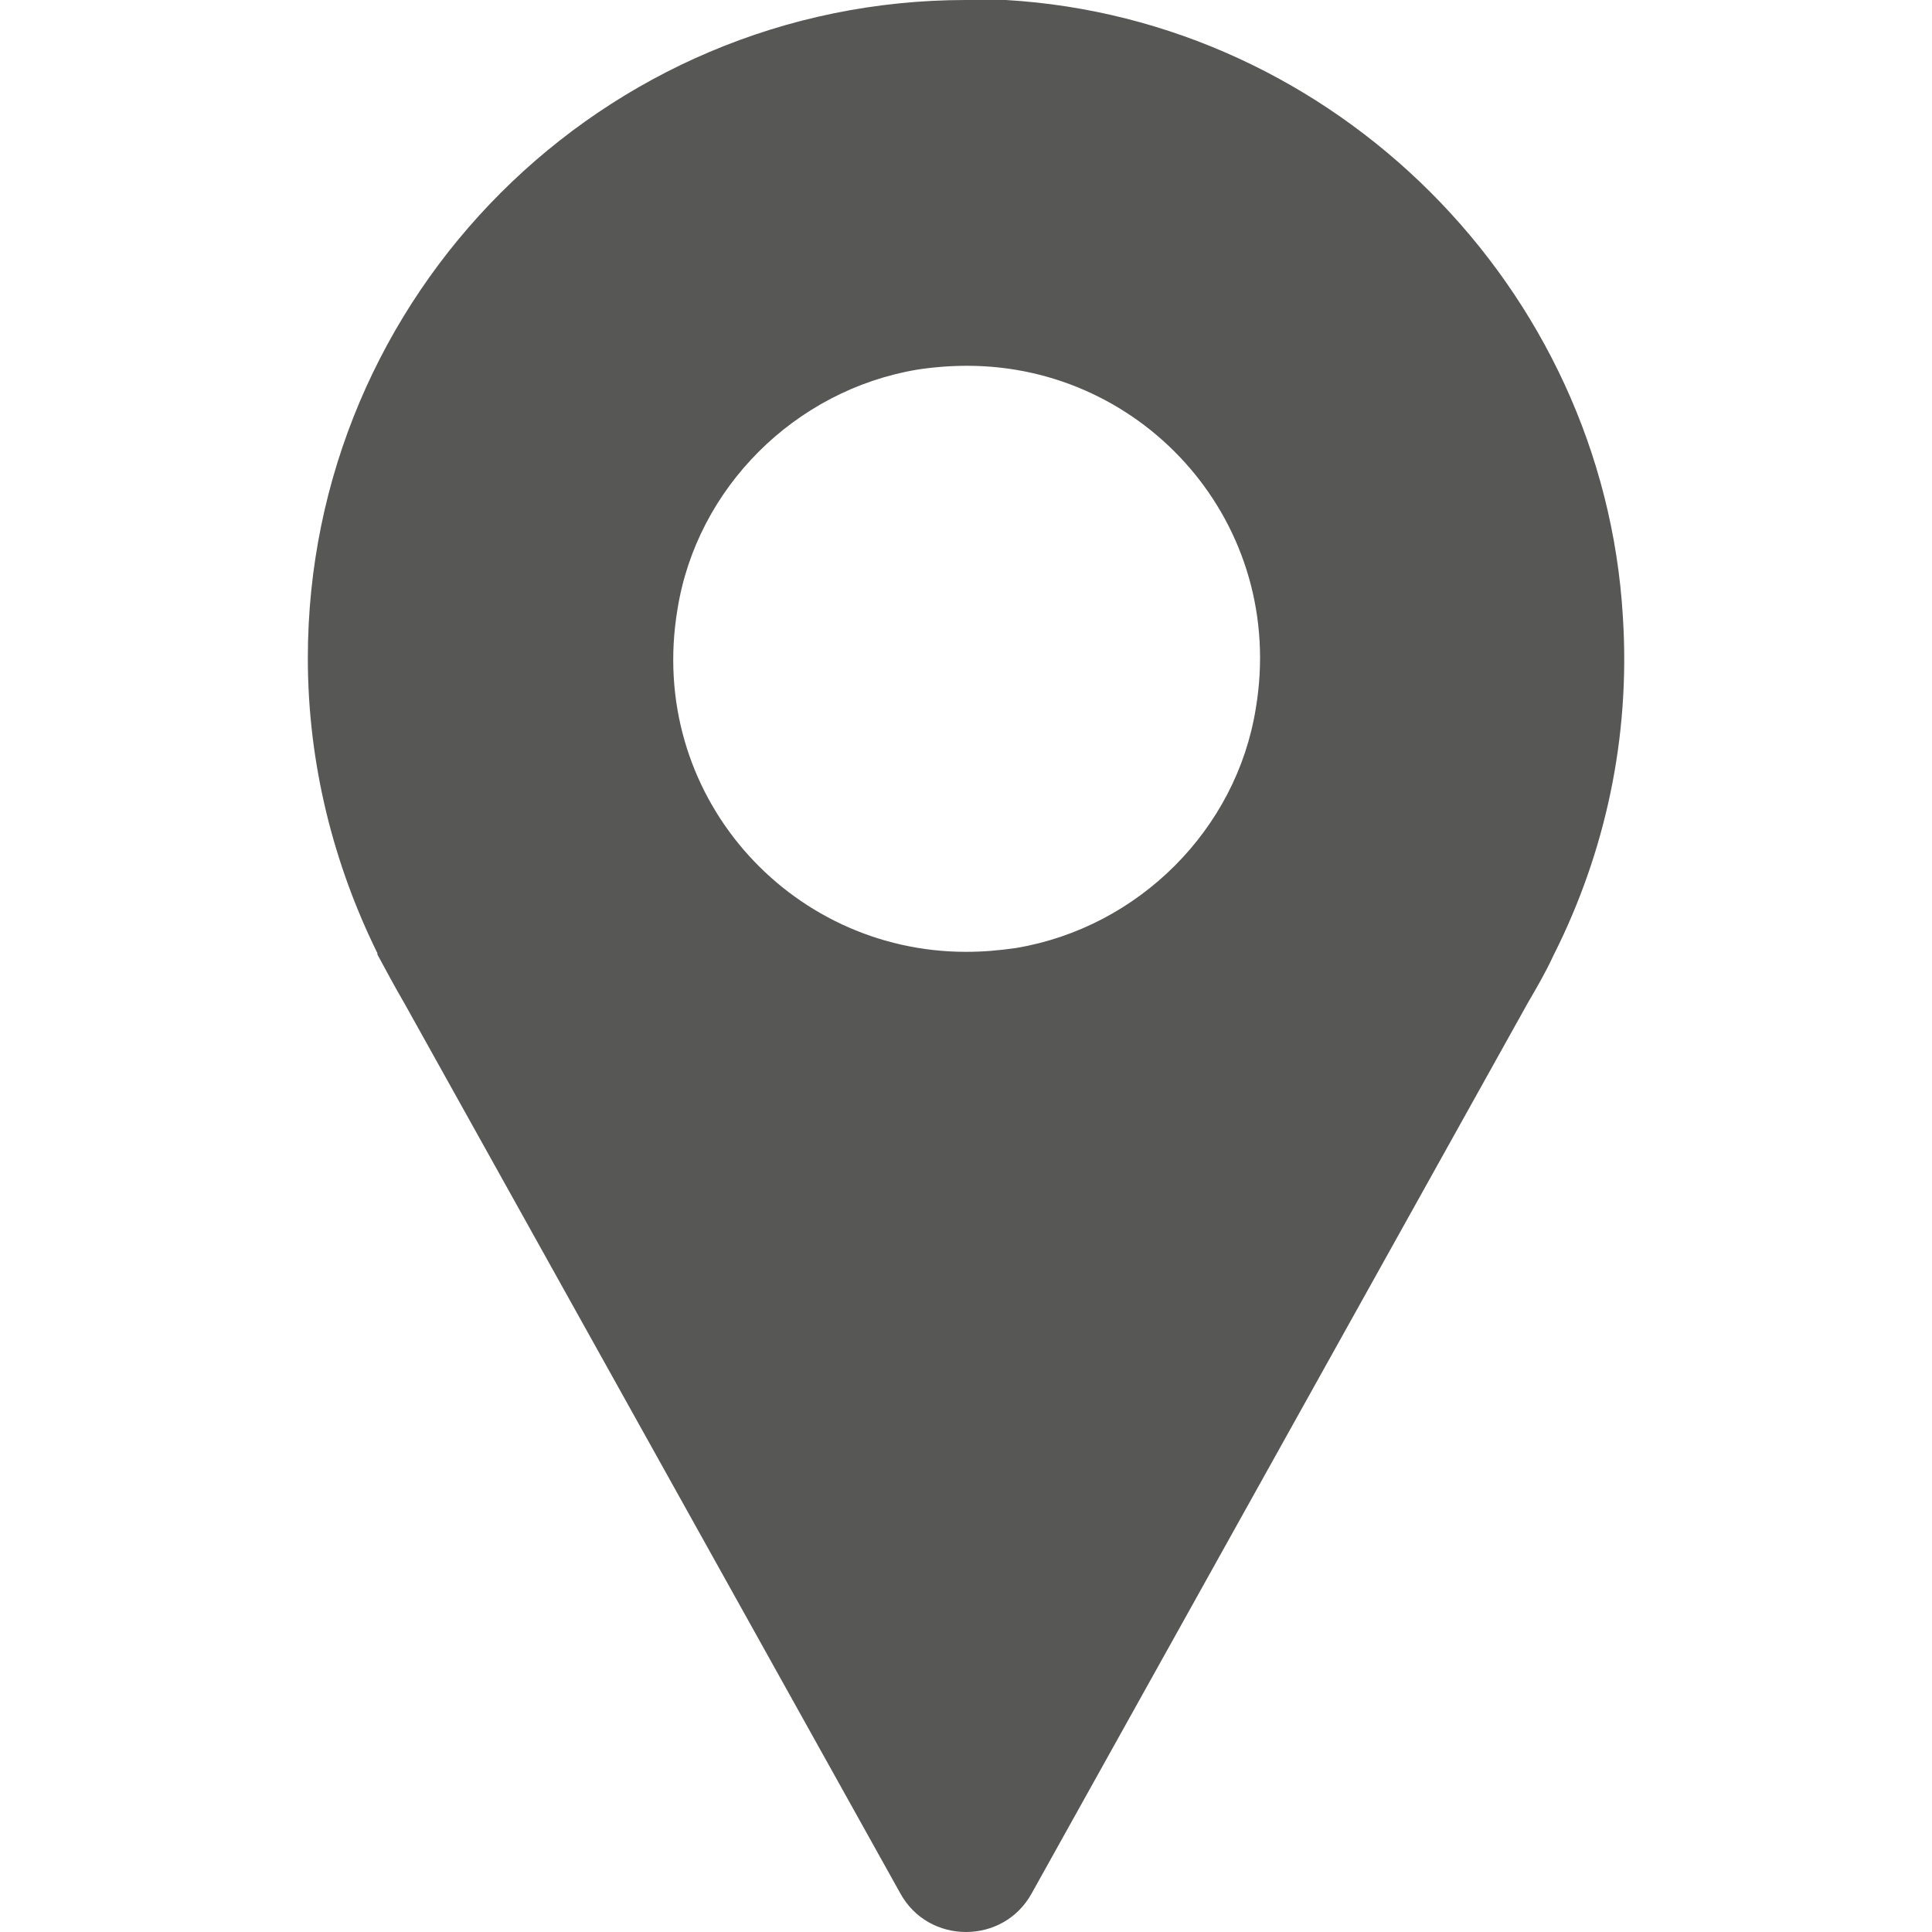 <?xml version="1.0" encoding="utf-8"?>
<!-- Generator: Adobe Illustrator 25.0.0, SVG Export Plug-In . SVG Version: 6.00 Build 0)  -->
<svg version="1.1" xmlns="http://www.w3.org/2000/svg" xmlns:xlink="http://www.w3.org/1999/xlink" x="0px" y="0px"
	 viewBox="0 0 150 150" style="enable-background:new 0 0 150 150;" xml:space="preserve">
<style type="text/css">
	.st0{display:none;}
	.st1{display:inline;fill:#F4F4F4;}
	.st2{display:inline;fill:#565657;}
	.st3{fill:#575756;}
</style>
<g id="sfondo" class="st0">
	<rect x="-4.1" y="-6.5" class="st1" width="157.3" height="162.7"/>
</g>
<g id="Livello_1">
	<g class="st0">
		<rect x="73" y="27.3" class="st2" width="4" height="4"/>
		<rect x="73" y="118.8" class="st2" width="4" height="4"/>
		<rect x="50.1" y="33.4" class="st2" width="4" height="4"/>
		<rect x="95.9" y="112.7" class="st2" width="4" height="4"/>
		<rect x="33.4" y="50.1" class="st2" width="4" height="4"/>
		<rect x="112.7" y="95.9" class="st2" width="4" height="4"/>
		<rect x="27.3" y="73" class="st2" width="4" height="4"/>
		<rect x="118.8" y="73" class="st2" width="4" height="4"/>
		<rect x="33.4" y="95.9" class="st2" width="4" height="4"/>
		<rect x="112.7" y="50.1" class="st2" width="4" height="4"/>
		<rect x="50.1" y="112.7" class="st2" width="4" height="4"/>
		<rect x="95.9" y="33.4" class="st2" width="4" height="4"/>
		<polygon class="st2" points="73,73 54.1,73 54.1,77 77,77 77,44.7 73,44.7 		"/>
		<path class="st2" d="M75.6,16.8c-32.2,0-58.2,26.1-58.2,58.2s26.1,58.2,58.2,58.2v-4c-29.9,0-54.2-24.3-54.2-54.2
			c0-29.9,24.3-54.2,54.2-54.2c29.9,0,54.2,24.3,54.2,54.2h4C133.8,42.8,107.7,16.8,75.6,16.8z"/>
	</g>
	<g class="st0">
		<path class="st2" d="M133.8,46.8L133.8,46.8l0-11.6c0-4.4-3.6-7.9-7.9-7.9h-9.2V16.8h-4v10.5H37.4V16.8h-4v10.5h-8.1
			c-4.4,0-7.9,3.6-7.9,7.9v11.6h0v4h0v74.4c0,4.4,3.6,7.9,7.9,7.9h100.6c4.4,0,7.9-3.6,7.9-7.9V50.8h0V46.8z M21.3,35.2
			c0-2.2,1.8-3.9,3.9-3.9h8.1V41h4v-9.7h75.3V41h4v-9.7h9.2c2.2,0,3.9,1.8,3.9,3.9v11.6H21.3V35.2z M129.8,125.3
			c0,2.2-1.8,3.9-3.9,3.9H25.3c-2.2,0-3.9-1.8-3.9-3.9V50.8h108.4V125.3z"/>
		<rect x="30.2" y="102.4" class="st2" width="4" height="4"/>
		<rect x="30.2" y="116.7" class="st2" width="4" height="4"/>
		<rect x="47.5" y="102.4" class="st2" width="4" height="4"/>
		<rect x="47.5" y="116.7" class="st2" width="4" height="4"/>
		<rect x="64.9" y="102.4" class="st2" width="4" height="4"/>
		<rect x="64.9" y="116.7" class="st2" width="4" height="4"/>
		<rect x="82.3" y="102.4" class="st2" width="4" height="4"/>
		<rect x="82.3" y="116.7" class="st2" width="4" height="4"/>
		<rect x="99.6" y="102.4" class="st2" width="4" height="4"/>
		<rect x="99.6" y="116.7" class="st2" width="4" height="4"/>
		<rect x="117" y="102.4" class="st2" width="4" height="4"/>
		<rect x="30.2" y="88.1" class="st2" width="4" height="4"/>
		<rect x="47.5" y="88.1" class="st2" width="4" height="4"/>
		<rect x="64.9" y="88.1" class="st2" width="4" height="4"/>
		<rect x="82.3" y="88.1" class="st2" width="4" height="4"/>
		<rect x="99.6" y="88.1" class="st2" width="4" height="4"/>
		<rect x="117" y="88.1" class="st2" width="4" height="4"/>
		<rect x="30.2" y="73.8" class="st2" width="4" height="4"/>
		<rect x="47.5" y="73.8" class="st2" width="4" height="4"/>
		<rect x="64.9" y="73.8" class="st2" width="4" height="4"/>
		<rect x="82.3" y="73.8" class="st2" width="4" height="4"/>
		<rect x="99.6" y="73.8" class="st2" width="4" height="4"/>
		<rect x="117" y="73.8" class="st2" width="4" height="4"/>
		<rect x="30.2" y="59.5" class="st2" width="4" height="4"/>
		<rect x="47.5" y="59.5" class="st2" width="4" height="4"/>
		<rect x="64.9" y="59.5" class="st2" width="4" height="4"/>
		<rect x="82.3" y="59.5" class="st2" width="4" height="4"/>
		<rect x="99.6" y="59.5" class="st2" width="4" height="4"/>
		<rect x="117" y="59.5" class="st2" width="4" height="4"/>
		<rect x="117" y="116.7" class="st2" width="4" height="4"/>
	</g>
	<g>
		<path class="st3" d="M75,0C46.8,0,23.9,22.9,23.9,51.1c0,8.2,2,16,5.4,22.9h0l0,0.1c0.7,1.3,1.4,2.6,2.1,3.8L69.9,147
			c1.1,2,3.1,3,5.1,3c2,0,4-1,5.1-3l38.5-69.1c0.7-1.2,1.4-2.4,2-3.7l0.1-0.2h0c3.9-7.8,5.9-16.7,5.3-26.1
			c-1.5-25.6-22.4-46.4-47.9-47.9C77.1,0,76,0,75,0L75,0z M75,73.9c-13.8,0-24.8-12.3-22.4-26.6c1.5-9.4,9.1-17,18.6-18.6
			c1.3-0.2,2.6-0.3,3.9-0.3c13.8,0,24.8,12.3,22.4,26.6c-1.5,9.4-9.1,17-18.6,18.6C77.5,73.8,76.3,73.9,75,73.9L75,73.9z"/>
	</g>
</g>
</svg>
